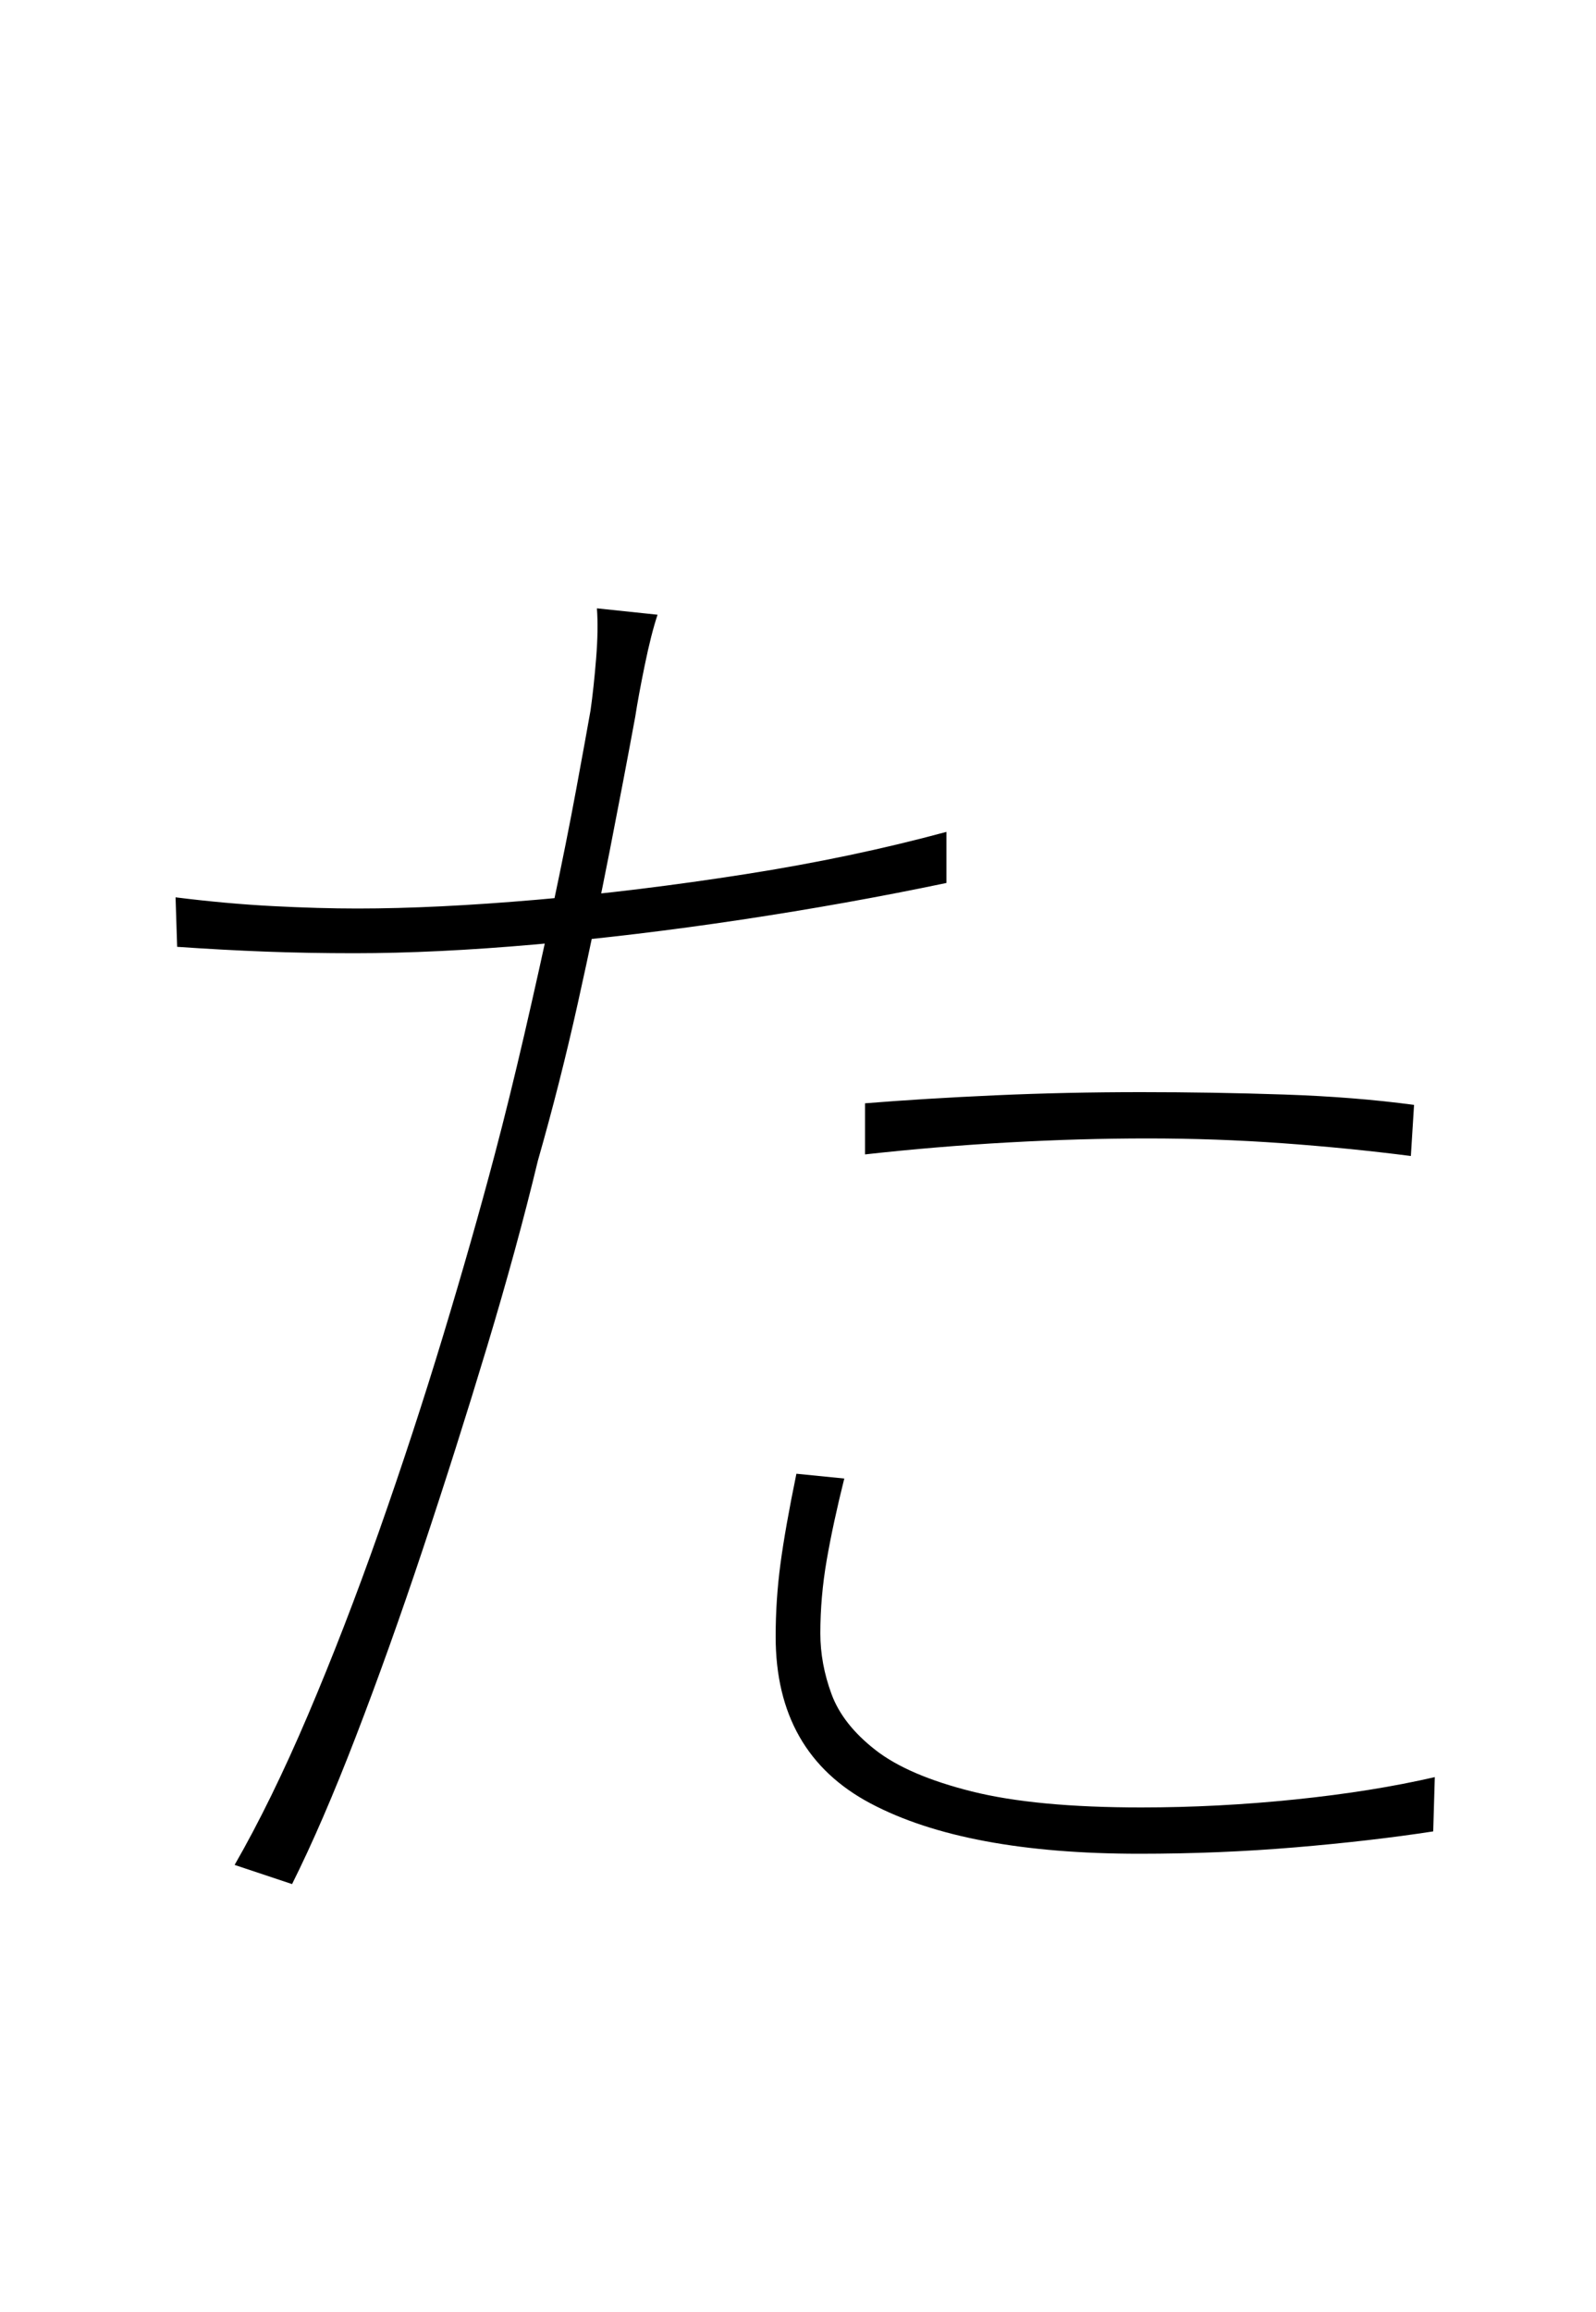 <?xml version="1.0" encoding="UTF-8" standalone="no"?>
<!DOCTYPE svg PUBLIC "-//W3C//DTD SVG 1.1//EN" "http://www.w3.org/Graphics/SVG/1.1/DTD/svg11.dtd">
 <svg xmlns="http://www.w3.org/2000/svg" xmlns:xlink="http://www.w3.org/1999/xlink" width="200" height="289.6"><path fill="black" d="M74.80 76.20L82.40 77Q81.60 79.40 80.80 83.30Q80 87.20 79.60 89.80L79.60 89.80Q78.20 97.40 76.40 106.60Q74.60 115.80 72.40 125.70Q70.20 135.60 67.40 145.40L67.40 145.40Q64.80 156.20 61 168.80Q57.20 181.40 53 194Q48.80 206.60 44.60 217.50Q40.40 228.40 36.60 236L36.60 236L29.40 233.60Q34 225.60 38.60 214.80Q43.20 204 47.50 191.80Q51.80 179.60 55.50 167.40Q59.20 155.20 62 144.60L62 144.60Q63.80 137.80 65.70 129.60Q67.60 121.40 69.30 113.40Q71 105.40 72.20 98.90Q73.40 92.40 74 89L74 89Q74.40 86.20 74.70 82.50Q75 78.80 74.80 76.20L74.80 76.20ZM44.80 113.80L44.80 113.80Q54.60 113.80 67.30 112.70Q80 111.60 93.40 109.50Q106.80 107.40 118.60 104.20L118.60 104.20L118.60 110.60Q106.20 113.20 92.90 115.20Q79.60 117.20 67.10 118.30Q54.60 119.40 44.40 119.40L44.40 119.40Q38.60 119.40 33.30 119.20Q28 119 22.20 118.60L22.20 118.60L22 112.40Q28.40 113.20 34.20 113.50Q40 113.80 44.80 113.80ZM108.40 144.60L108.40 138.20Q115.80 137.60 124.70 137.20Q133.60 136.80 143 136.80L143 136.80Q152 136.80 160.90 137.10Q169.80 137.40 177.20 138.40L177.20 138.40L176.80 144.80Q169 143.80 160.70 143.20Q152.40 142.60 143.80 142.60L143.80 142.60Q135.40 142.60 126.40 143.10Q117.40 143.60 108.40 144.60L108.40 144.60ZM99.80 184.60L105.80 185.20Q104.40 190.80 103.60 195.40Q102.80 200 102.80 204.60L102.80 204.60Q102.80 208.40 104.20 212.20Q105.60 216 109.70 219.20Q113.80 222.40 121.80 224.40Q129.80 226.40 143 226.40L143 226.40Q152.60 226.40 162.30 225.40Q172 224.40 179.80 222.60L179.80 222.60L179.60 229.40Q171.80 230.60 162.30 231.40Q152.80 232.20 142.80 232.20L142.80 232.20Q121 232.20 109.10 225.90Q97.20 219.60 97.20 205L97.20 205Q97.20 200.40 97.80 195.90Q98.40 191.40 99.80 184.60L99.80 184.60Z"/></svg>